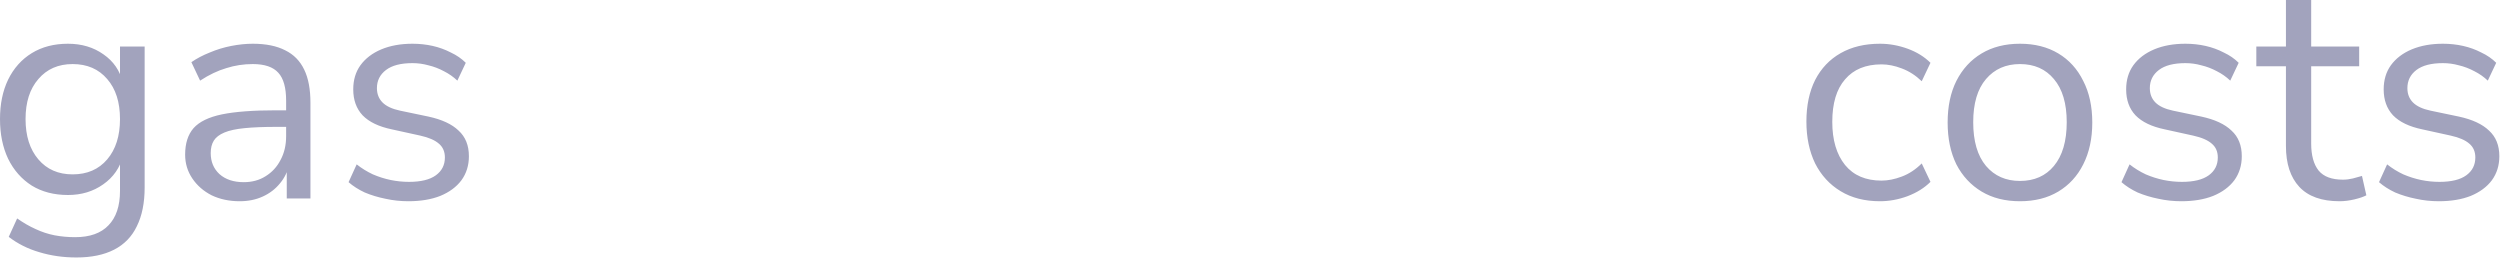 <?xml version="1.0" encoding="utf-8"?>
<svg xmlns="http://www.w3.org/2000/svg" fill="none" height="100%" overflow="visible" preserveAspectRatio="none" style="display: block;" viewBox="0 0 91 10" width="100%">
<path d="M2.78 9.372C2.303 9.372 1.853 9.308 1.43 9.179C1.014 9.058 0.643 8.872 0.318 8.622L0.624 7.951C0.851 8.11 1.074 8.239 1.294 8.337C1.52 8.443 1.751 8.519 1.986 8.565C2.228 8.61 2.477 8.633 2.735 8.633C3.272 8.633 3.676 8.489 3.949 8.201C4.229 7.913 4.368 7.496 4.368 6.95V5.664H4.482C4.368 6.104 4.126 6.453 3.756 6.711C3.393 6.969 2.965 7.098 2.474 7.098C1.967 7.098 1.528 6.984 1.157 6.756C0.787 6.521 0.499 6.195 0.295 5.778C0.098 5.361 0 4.88 0 4.334C0 3.788 0.098 3.31 0.295 2.9C0.499 2.483 0.787 2.161 1.157 1.934C1.528 1.706 1.967 1.592 2.474 1.592C2.973 1.592 3.404 1.721 3.767 1.979C4.13 2.229 4.365 2.571 4.471 3.003H4.368V1.695H5.265V6.825C5.265 7.386 5.17 7.856 4.981 8.235C4.8 8.614 4.524 8.898 4.153 9.088C3.782 9.278 3.325 9.372 2.78 9.372ZM2.644 6.347C3.173 6.347 3.593 6.165 3.903 5.801C4.213 5.437 4.368 4.948 4.368 4.334C4.368 3.719 4.213 3.234 3.903 2.878C3.593 2.514 3.173 2.332 2.644 2.332C2.122 2.332 1.706 2.514 1.396 2.878C1.086 3.234 0.93 3.719 0.93 4.334C0.93 4.948 1.086 5.437 1.396 5.801C1.706 6.165 2.122 6.347 2.644 6.347ZM8.725 7.325C8.347 7.325 8.006 7.253 7.704 7.109C7.409 6.958 7.174 6.753 7 6.495C6.826 6.237 6.739 5.949 6.739 5.63C6.739 5.221 6.841 4.899 7.046 4.664C7.257 4.428 7.602 4.262 8.078 4.163C8.562 4.064 9.22 4.015 10.052 4.015H10.563V4.618H10.064C9.602 4.618 9.216 4.633 8.906 4.664C8.596 4.694 8.35 4.747 8.169 4.823C7.987 4.899 7.859 4.997 7.783 5.118C7.707 5.24 7.67 5.391 7.67 5.573C7.67 5.884 7.775 6.139 7.987 6.336C8.207 6.532 8.502 6.631 8.872 6.631C9.175 6.631 9.44 6.559 9.667 6.415C9.901 6.271 10.083 6.074 10.211 5.824C10.347 5.573 10.415 5.286 10.415 4.959V3.663C10.415 3.193 10.321 2.855 10.132 2.65C9.943 2.438 9.633 2.332 9.201 2.332C8.869 2.332 8.547 2.381 8.237 2.48C7.927 2.571 7.609 2.722 7.284 2.935L6.966 2.263C7.163 2.127 7.386 2.01 7.636 1.911C7.885 1.805 8.146 1.725 8.418 1.672C8.691 1.619 8.952 1.592 9.201 1.592C9.678 1.592 10.071 1.672 10.381 1.831C10.692 1.983 10.922 2.218 11.074 2.536C11.225 2.847 11.3 3.25 11.3 3.742V7.223H10.438V5.937H10.54C10.48 6.225 10.363 6.472 10.189 6.677C10.022 6.881 9.814 7.041 9.564 7.154C9.315 7.268 9.035 7.325 8.725 7.325ZM14.867 7.325C14.579 7.325 14.299 7.295 14.027 7.234C13.762 7.181 13.512 7.105 13.278 7.007C13.051 6.901 12.854 6.776 12.688 6.631L12.983 5.983C13.165 6.127 13.361 6.248 13.573 6.347C13.785 6.438 14 6.506 14.22 6.552C14.439 6.597 14.662 6.62 14.889 6.62C15.32 6.62 15.646 6.54 15.865 6.381C16.084 6.222 16.194 6.006 16.194 5.733C16.194 5.52 16.122 5.354 15.978 5.232C15.835 5.104 15.608 5.005 15.298 4.936L14.265 4.709C13.789 4.61 13.433 4.44 13.198 4.197C12.972 3.955 12.858 3.64 12.858 3.253C12.858 2.912 12.945 2.62 13.119 2.377C13.301 2.127 13.554 1.934 13.879 1.797C14.204 1.661 14.583 1.592 15.014 1.592C15.271 1.592 15.517 1.619 15.752 1.672C15.986 1.725 16.205 1.805 16.41 1.911C16.621 2.01 16.803 2.135 16.954 2.286L16.648 2.935C16.504 2.798 16.341 2.684 16.16 2.593C15.978 2.495 15.789 2.423 15.593 2.377C15.403 2.324 15.211 2.298 15.014 2.298C14.59 2.298 14.269 2.381 14.05 2.548C13.83 2.715 13.72 2.935 13.72 3.208C13.72 3.42 13.789 3.594 13.925 3.731C14.061 3.867 14.273 3.966 14.56 4.027L15.593 4.243C16.084 4.349 16.451 4.519 16.693 4.754C16.943 4.982 17.068 5.293 17.068 5.687C17.068 6.021 16.977 6.313 16.795 6.563C16.614 6.805 16.357 6.995 16.024 7.132C15.698 7.26 15.313 7.325 14.867 7.325ZM68.431 7.325C67.878 7.325 67.402 7.204 67.001 6.961C66.6 6.719 66.29 6.381 66.071 5.949C65.859 5.509 65.753 5.001 65.753 4.425C65.753 3.841 65.859 3.336 66.071 2.912C66.29 2.487 66.6 2.161 67.001 1.934C67.402 1.706 67.878 1.592 68.431 1.592C68.771 1.592 69.107 1.653 69.441 1.774C69.773 1.896 70.049 2.067 70.269 2.286L69.951 2.957C69.731 2.745 69.49 2.59 69.225 2.491C68.968 2.392 68.722 2.343 68.487 2.343C67.912 2.343 67.47 2.525 67.16 2.889C66.849 3.245 66.695 3.761 66.695 4.436C66.695 5.096 66.849 5.619 67.16 6.006C67.47 6.385 67.912 6.574 68.487 6.574C68.722 6.574 68.968 6.525 69.225 6.427C69.49 6.328 69.731 6.168 69.951 5.949L70.269 6.62C70.049 6.84 69.77 7.014 69.429 7.143C69.096 7.265 68.763 7.325 68.431 7.325ZM73.527 7.325C72.989 7.325 72.524 7.208 72.131 6.973C71.738 6.737 71.431 6.407 71.212 5.983C71 5.551 70.894 5.042 70.894 4.459C70.894 3.875 71 3.37 71.212 2.946C71.431 2.514 71.738 2.18 72.131 1.945C72.524 1.71 72.989 1.592 73.527 1.592C74.064 1.592 74.529 1.71 74.922 1.945C75.315 2.18 75.618 2.514 75.83 2.946C76.049 3.37 76.159 3.875 76.159 4.459C76.159 5.042 76.049 5.551 75.83 5.983C75.618 6.407 75.315 6.737 74.922 6.973C74.529 7.208 74.064 7.325 73.527 7.325ZM73.527 6.586C74.049 6.586 74.461 6.404 74.763 6.04C75.073 5.668 75.229 5.138 75.229 4.447C75.229 3.765 75.073 3.242 74.763 2.878C74.461 2.514 74.049 2.332 73.527 2.332C73.012 2.332 72.6 2.514 72.29 2.878C71.979 3.242 71.825 3.765 71.825 4.447C71.825 5.138 71.979 5.668 72.29 6.04C72.6 6.404 73.012 6.586 73.527 6.586ZM79.4 7.325C79.113 7.325 78.833 7.295 78.56 7.234C78.296 7.181 78.046 7.105 77.811 7.007C77.585 6.901 77.388 6.776 77.222 6.631L77.516 5.983C77.698 6.127 77.895 6.248 78.106 6.347C78.319 6.438 78.534 6.506 78.753 6.552C78.973 6.597 79.196 6.62 79.423 6.62C79.854 6.62 80.179 6.54 80.399 6.381C80.618 6.222 80.728 6.006 80.728 5.733C80.728 5.52 80.656 5.354 80.512 5.232C80.369 5.104 80.142 5.005 79.831 4.936L78.799 4.709C78.322 4.61 77.967 4.44 77.732 4.197C77.505 3.955 77.392 3.64 77.392 3.253C77.392 2.912 77.479 2.62 77.653 2.377C77.834 2.127 78.088 1.934 78.413 1.797C78.738 1.661 79.116 1.592 79.548 1.592C79.805 1.592 80.051 1.619 80.285 1.672C80.52 1.725 80.739 1.805 80.943 1.911C81.155 2.01 81.337 2.135 81.488 2.286L81.181 2.935C81.038 2.798 80.875 2.684 80.694 2.593C80.512 2.495 80.323 2.423 80.126 2.377C79.938 2.324 79.745 2.298 79.548 2.298C79.124 2.298 78.803 2.381 78.583 2.548C78.364 2.715 78.254 2.935 78.254 3.208C78.254 3.42 78.322 3.594 78.458 3.731C78.594 3.867 78.806 3.966 79.094 4.027L80.126 4.243C80.618 4.349 80.985 4.519 81.227 4.754C81.477 4.982 81.601 5.293 81.601 5.687C81.601 6.021 81.51 6.313 81.329 6.563C81.147 6.805 80.891 6.995 80.557 7.132C80.233 7.26 79.847 7.325 79.4 7.325ZM85.159 7.325C84.509 7.325 84.021 7.151 83.695 6.802C83.371 6.453 83.208 5.957 83.208 5.312V2.411H82.13V1.695H83.208V0H84.127V1.695H85.874V2.411H84.127V5.221C84.127 5.653 84.217 5.983 84.399 6.21C84.581 6.43 84.876 6.54 85.284 6.54C85.405 6.54 85.526 6.525 85.647 6.495C85.768 6.464 85.878 6.434 85.976 6.404L86.135 7.109C86.037 7.162 85.893 7.211 85.704 7.257C85.515 7.302 85.334 7.325 85.159 7.325ZM88.775 7.325C88.487 7.325 88.207 7.295 87.935 7.234C87.67 7.181 87.421 7.105 87.186 7.007C86.959 6.901 86.763 6.776 86.596 6.631L86.891 5.983C87.073 6.127 87.269 6.248 87.481 6.347C87.693 6.438 87.909 6.506 88.128 6.552C88.347 6.597 88.57 6.62 88.797 6.62C89.228 6.62 89.554 6.54 89.773 6.381C89.992 6.222 90.102 6.006 90.102 5.733C90.102 5.52 90.03 5.354 89.886 5.232C89.743 5.104 89.516 5.005 89.206 4.936L88.173 4.709C87.697 4.61 87.341 4.44 87.106 4.197C86.88 3.955 86.766 3.64 86.766 3.253C86.766 2.912 86.853 2.62 87.027 2.377C87.209 2.127 87.462 1.934 87.787 1.797C88.113 1.661 88.491 1.592 88.922 1.592C89.179 1.592 89.425 1.619 89.659 1.672C89.894 1.725 90.113 1.805 90.318 1.911C90.53 2.01 90.711 2.135 90.862 2.286L90.556 2.935C90.412 2.798 90.25 2.684 90.068 2.593C89.886 2.495 89.697 2.423 89.501 2.377C89.311 2.324 89.118 2.298 88.922 2.298C88.499 2.298 88.177 2.381 87.957 2.548C87.738 2.715 87.629 2.935 87.629 3.208C87.629 3.42 87.697 3.594 87.833 3.731C87.969 3.867 88.181 3.966 88.468 4.027L89.501 4.243C89.992 4.349 90.359 4.519 90.601 4.754C90.851 4.982 90.976 5.293 90.976 5.687C90.976 6.021 90.885 6.313 90.703 6.563C90.522 6.805 90.264 6.995 89.932 7.132C89.606 7.26 89.221 7.325 88.775 7.325Z" fill="#A2A3BD" id="Vector"/>
</svg>